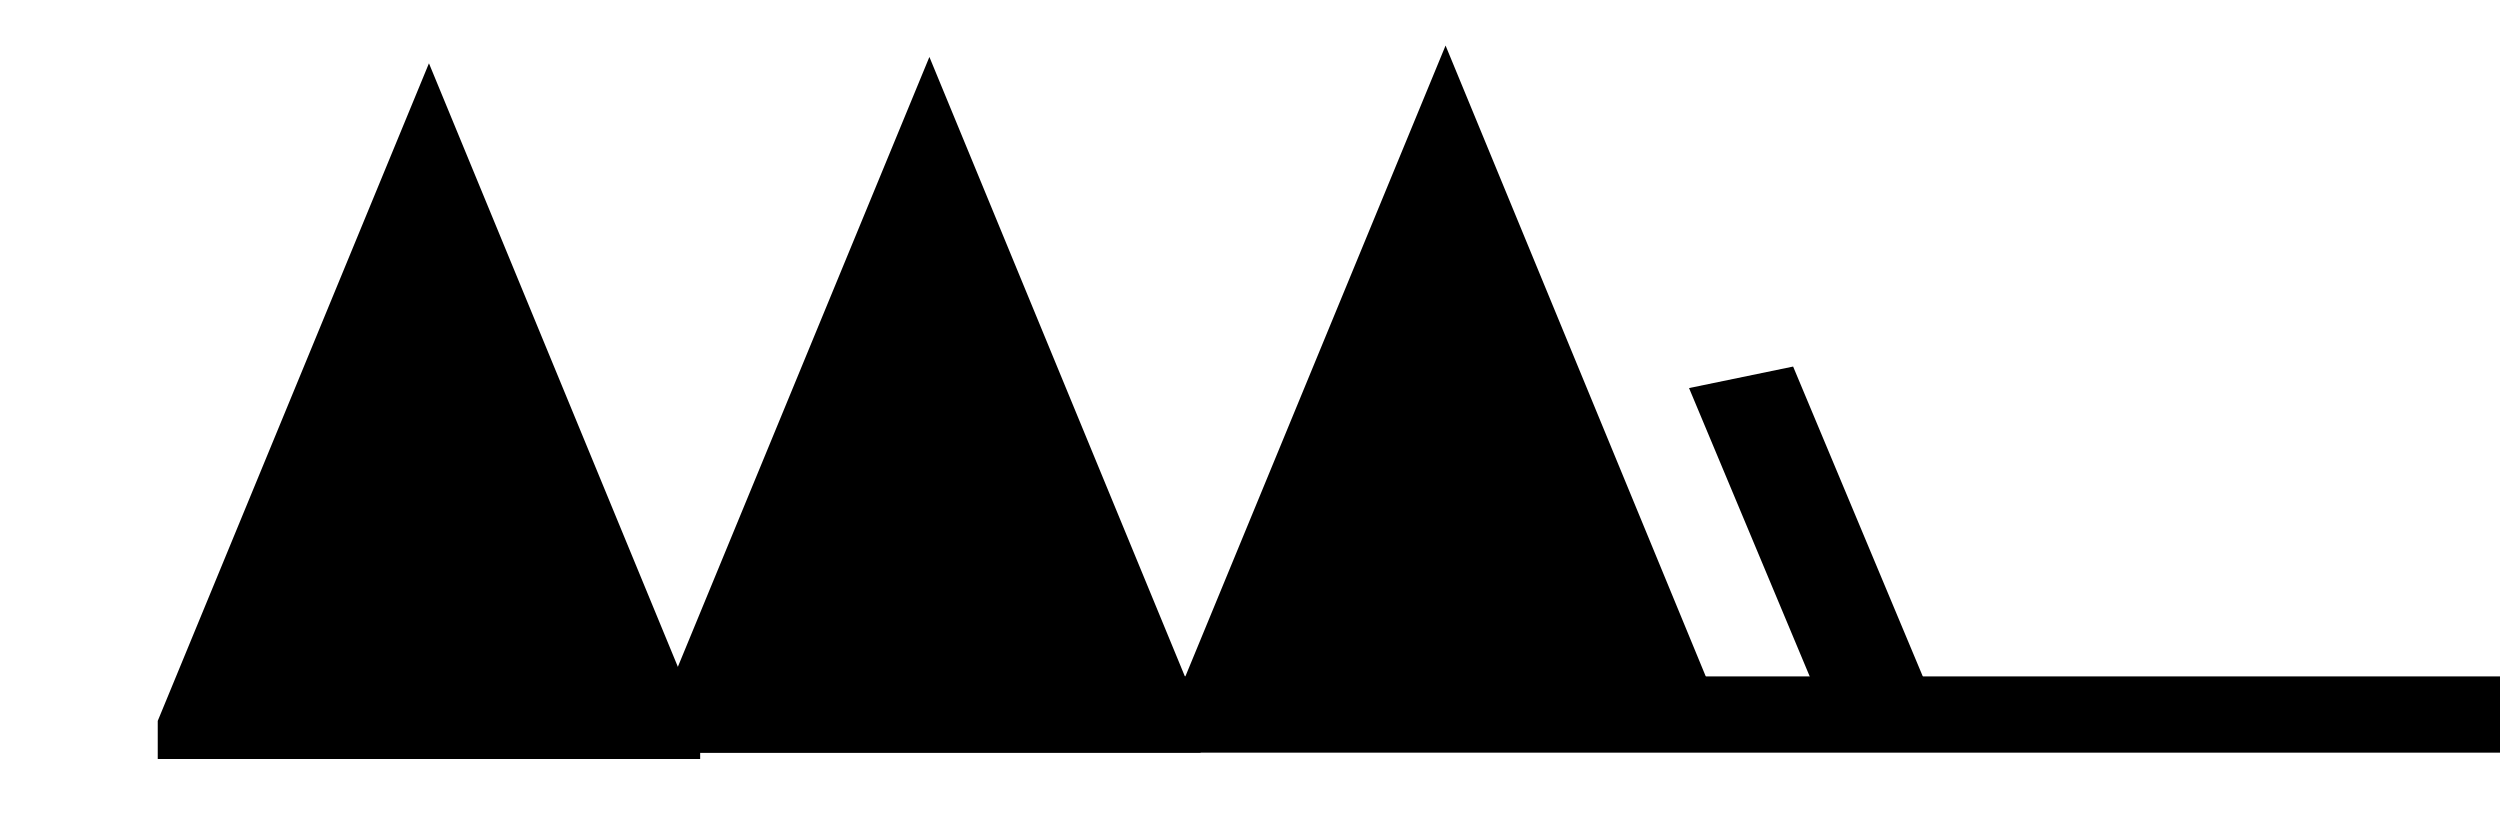 <?xml version='1.0' encoding='UTF-8'?>
<svg:svg xmlns:dc="http://purl.org/dc/elements/1.1/" xmlns:cc="http://creativecommons.org/ns#" xmlns:rdf="http://www.w3.org/1999/02/22-rdf-syntax-ns#" xmlns:svg="http://www.w3.org/2000/svg" version="1.1" width="165" height="55" viewBox="-48 -33 41.25 13.75" id="svg3026">
  <svg:title>Observed wind speed: 153-157 knots</svg:title>
  <svg:desc>WMO international weather symbol: Observed wind speed: 153-157 knots</svg:desc>
  <svg:g transform="matrix(0.895,0,0,0.629,-6.71,1.591)" id="g4323">
    <svg:g transform="translate(0,-36.25)" id="g3029" style="fill:#000000;stroke:none">
      <svg:path d="m -43.226,1.167 0,-1 5,-17.25 5,17.25 0,1" id="path3031"/>
      <svg:path d="m -34,1 0,-1 5,-17.25 5,17.25 0,1" id="path3033"/>
    </svg:g>
    <svg:g transform="translate(0,-36.25)" id="g3035" style="fill:none;stroke:#000000;stroke-width:2">
      <svg:path d="M 0,0 H -40" id="path3037"/>
    </svg:g>
    <svg:path d="m -24.484,-35.549 0,-1 5,-17.25 5,17.25 0,1" id="path3033-9" style="fill:#000000;stroke:none"/>
    <svg:path d="m -11.536,-36.596 -2.5,-8.5" id="path3243" style="fill:none;stroke:#000000;stroke-width:2"/>
  </svg:g>
</svg:svg>
